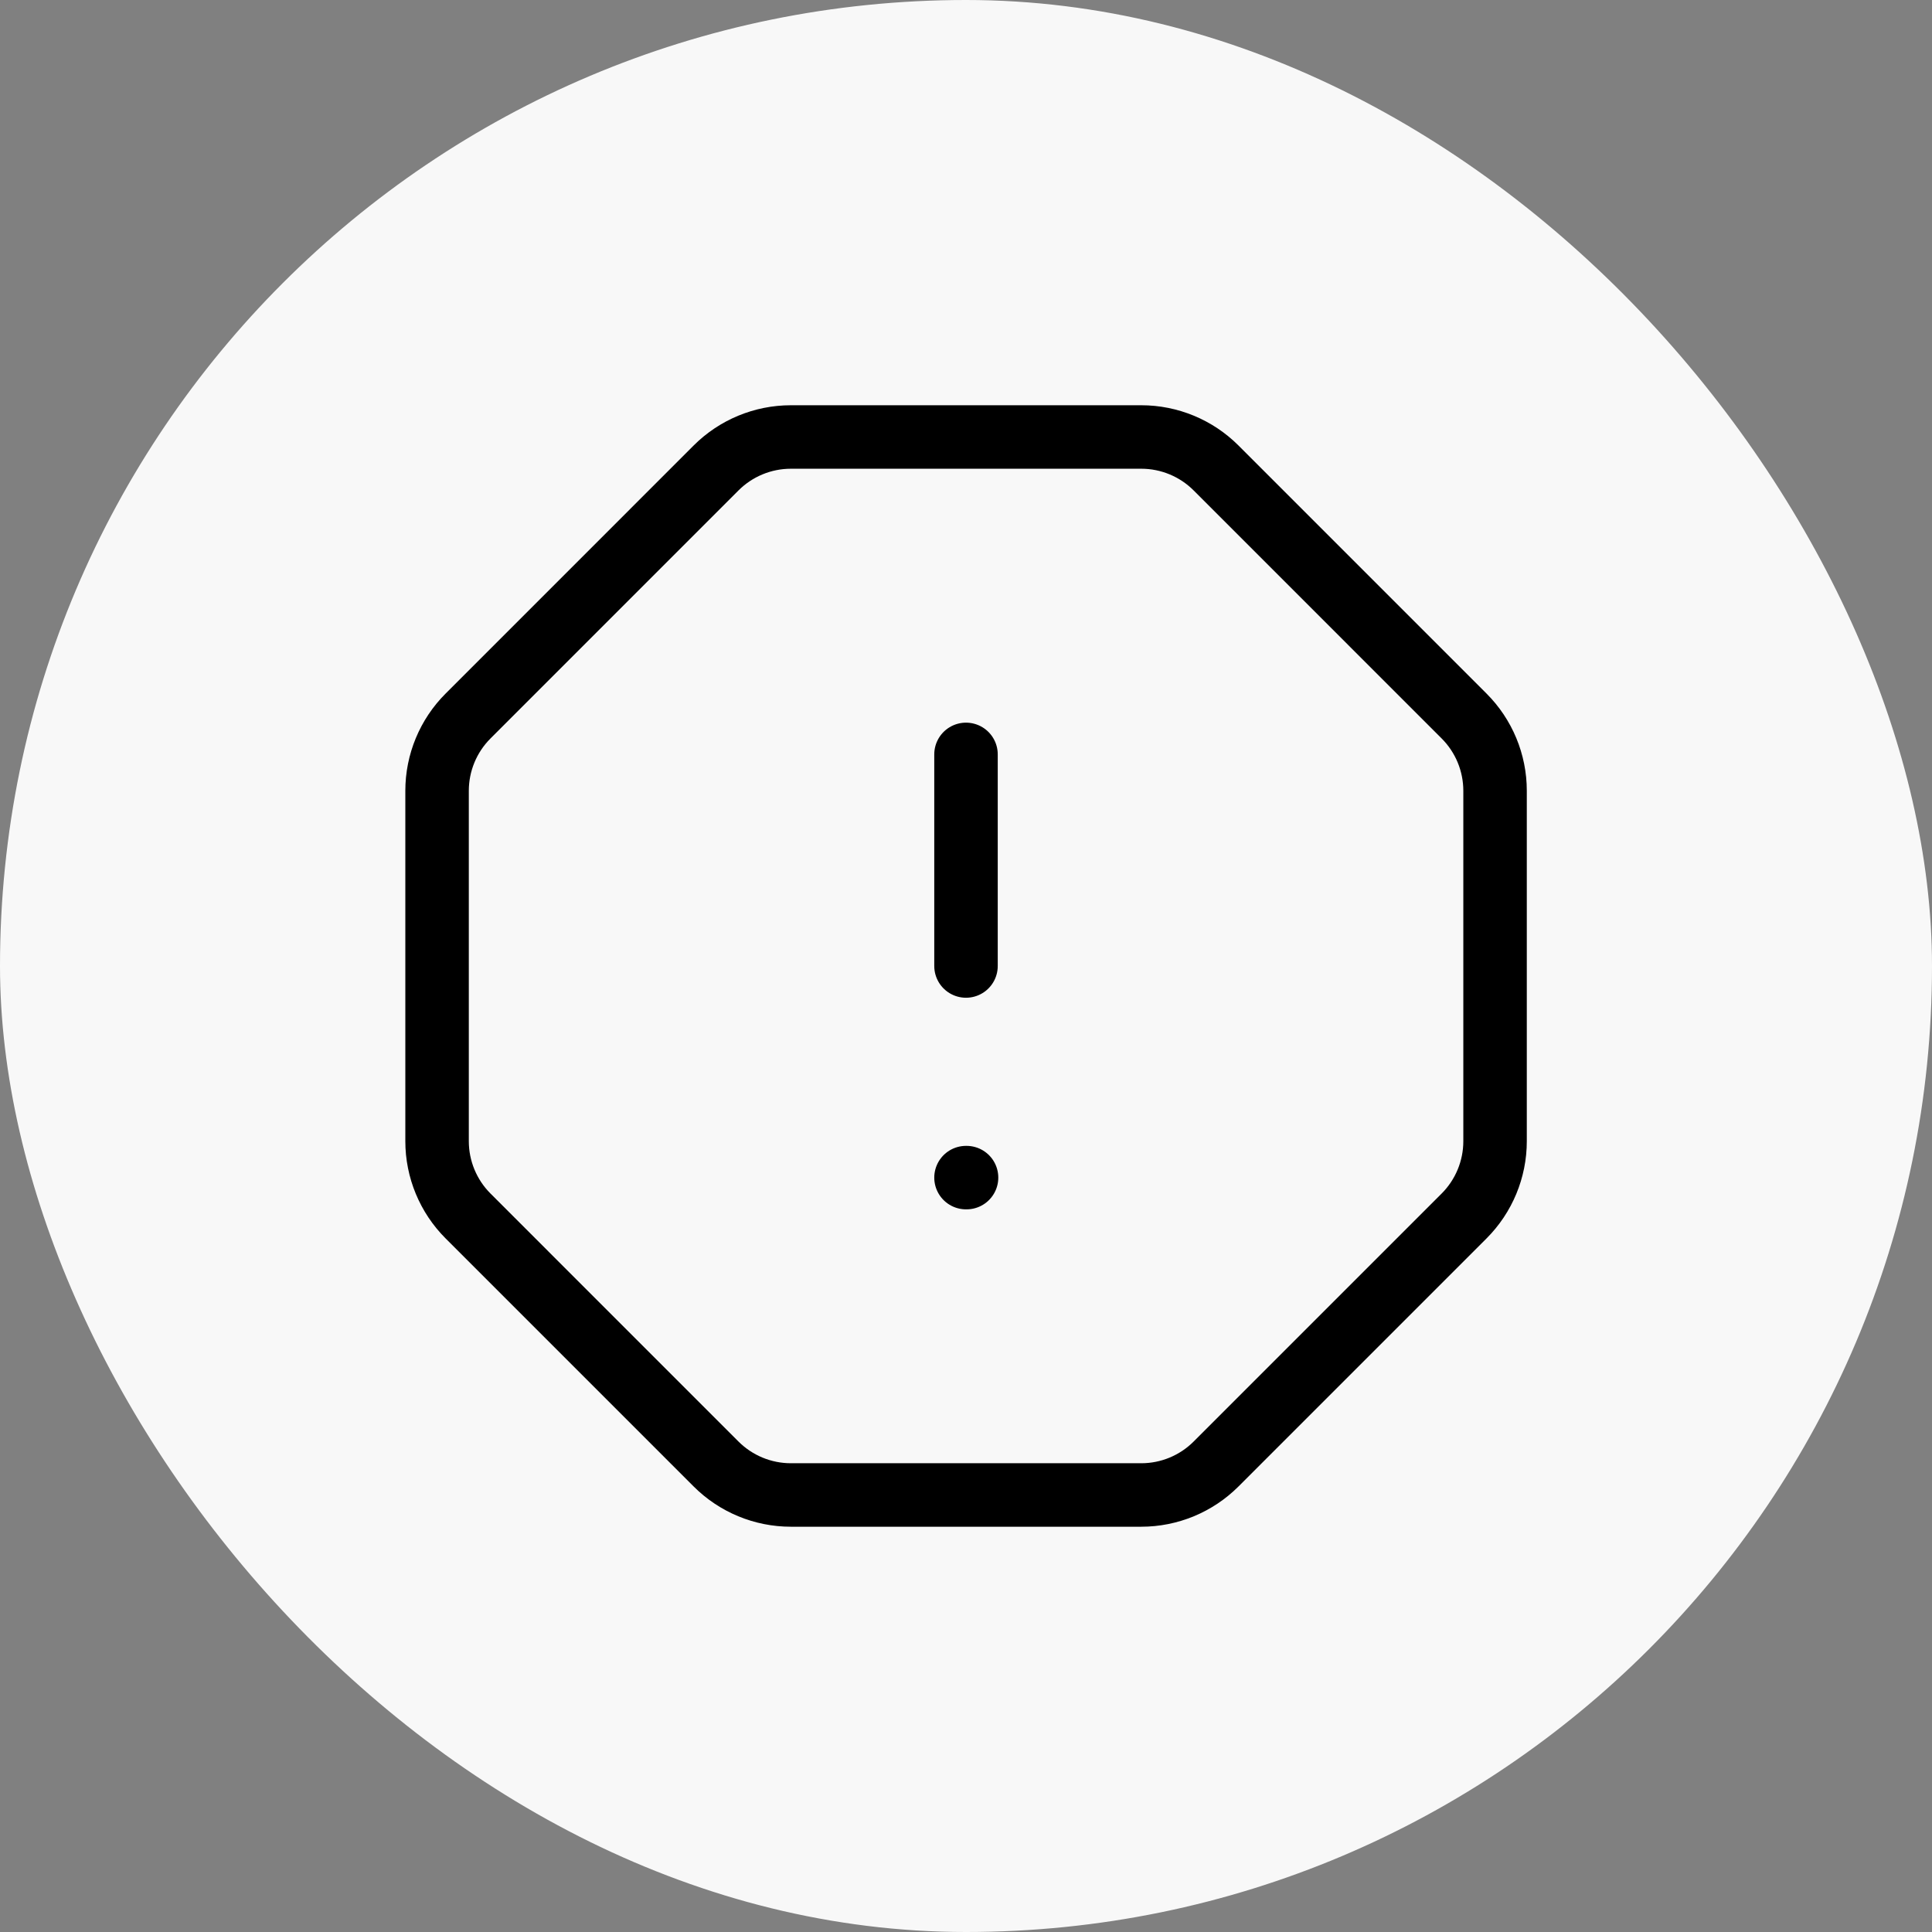 <svg width="70" height="70" viewBox="0 0 70 70" fill="none" xmlns="http://www.w3.org/2000/svg">
<rect x="0" y="0" width="70" height="70" fill="#808080" stroke="none"/>
<rect width="70" height="70" rx="35" fill="#F8F8F8"/>
<path d="M35 42.667H35.02" stroke="black" stroke-width="2.3" stroke-linecap="round" stroke-linejoin="round"/>
<path d="M35 27.333V35" stroke="black" stroke-width="2.3" stroke-linecap="round" stroke-linejoin="round"/>
<path d="M41.351 15.833C42.367 15.833 43.342 16.237 44.061 16.956L53.046 25.942C53.765 26.66 54.169 27.635 54.169 28.652V41.348C54.169 42.364 53.765 43.339 53.046 44.058L44.061 53.043C43.342 53.762 42.367 54.166 41.351 54.166H28.655C27.638 54.166 26.663 53.762 25.944 53.043L16.959 44.058C16.24 43.339 15.836 42.364 15.836 41.348V28.652C15.836 27.635 16.24 26.66 16.959 25.942L25.944 16.956C26.663 16.237 27.638 15.833 28.655 15.833H41.351Z" stroke="black" stroke-width="2.3" stroke-linecap="round" stroke-linejoin="round"/>
</svg>
